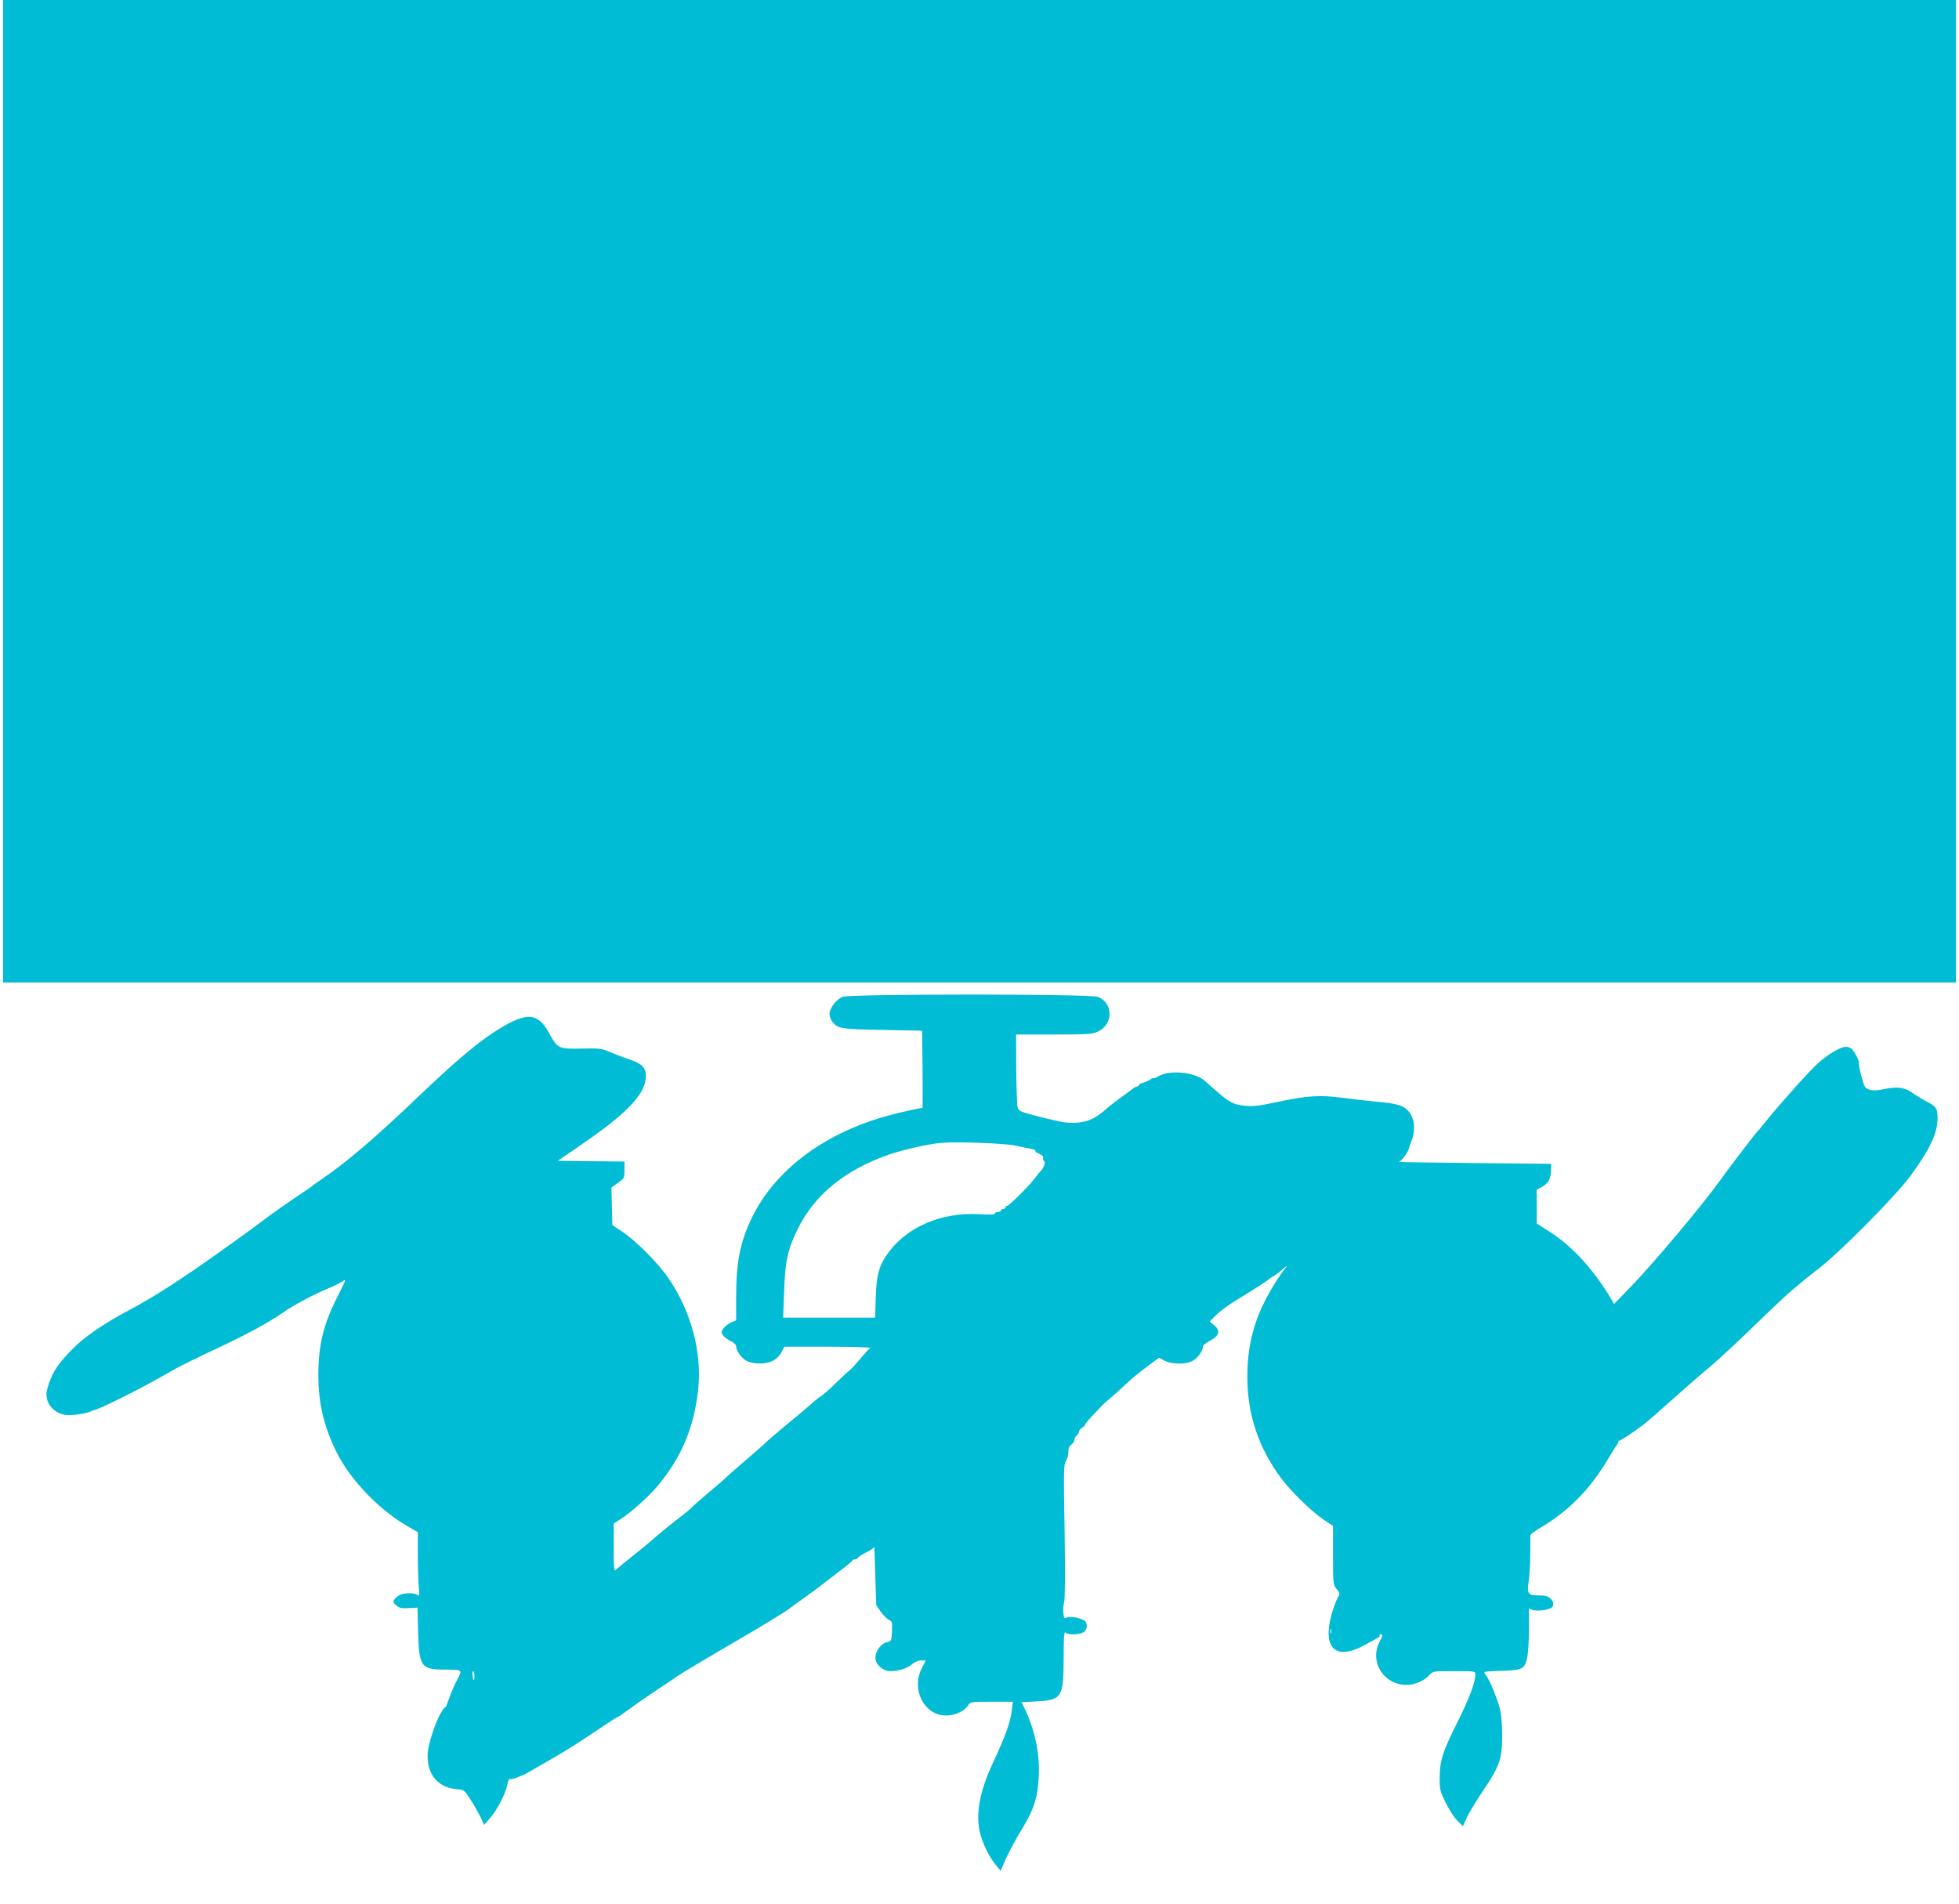 <?xml version="1.0" standalone="no"?>
<!DOCTYPE svg PUBLIC "-//W3C//DTD SVG 20010904//EN"
 "http://www.w3.org/TR/2001/REC-SVG-20010904/DTD/svg10.dtd">
<svg version="1.0" xmlns="http://www.w3.org/2000/svg"
 width="1280pt" height="1244pt" viewBox="0 0 1280 1244"
 preserveAspectRatio="xMidYMid meet">
<g transform="translate(0,1244) scale(0.1,-0.1)"
fill="#00bcd4" stroke="none">
<path d="M20 9230 l0 -3210 6380 0 6380 0 0 3210 0 3210 -6380 0 -6380 0 0
-3210z"/>
<path d="M5504 5926 c-41 -18 -84 -75 -84 -112 0 -16 8 -39 18 -50 37 -46 54
-49 327 -54 l260 -5 3 -252 c1 -139 1 -253 -1 -253 -20 0 -144 -28 -228 -51
-428 -118 -753 -369 -899 -693 -67 -149 -90 -275 -90 -487 l0 -157 -30 -12
c-17 -7 -40 -24 -51 -38 -17 -22 -18 -28 -6 -46 8 -12 30 -29 51 -39 21 -10
36 -24 36 -35 0 -31 40 -83 75 -98 47 -19 123 -18 165 4 20 10 44 33 55 54
l20 38 285 0 c157 0 281 -4 275 -8 -5 -4 -35 -36 -65 -72 -30 -36 -60 -69 -67
-73 -7 -4 -46 -40 -86 -79 -39 -39 -83 -78 -97 -87 -25 -16 -51 -38 -124 -102
-23 -19 -84 -70 -136 -113 -52 -43 -99 -84 -105 -91 -5 -6 -62 -56 -125 -110
-63 -54 -124 -108 -136 -119 -11 -12 -63 -57 -115 -100 -52 -44 -101 -87 -109
-96 -8 -9 -35 -32 -60 -51 -48 -36 -161 -128 -195 -158 -19 -18 -124 -104
-194 -159 -18 -15 -39 -33 -47 -40 -12 -12 -14 10 -14 145 l0 158 43 27 c68
43 188 151 247 222 153 185 233 375 261 619 28 243 -43 515 -193 734 -65 96
-210 243 -300 303 l-67 45 -3 123 -3 122 43 31 c41 29 42 32 42 84 l0 55 -217
2 -218 3 130 89 c182 125 283 205 350 278 68 74 94 127 95 186 0 57 -26 83
-116 112 -38 13 -93 34 -123 47 -49 22 -65 24 -180 21 -151 -3 -158 0 -212 99
-74 136 -145 142 -329 29 -132 -81 -276 -203 -525 -440 -281 -269 -472 -432
-628 -538 -34 -23 -64 -44 -67 -48 -3 -3 -32 -23 -65 -45 -54 -35 -215 -148
-240 -168 -45 -36 -325 -238 -461 -331 -171 -117 -296 -195 -414 -258 -181
-96 -303 -179 -385 -262 -90 -90 -129 -147 -156 -228 -18 -55 -19 -71 -10
-106 14 -50 60 -88 117 -98 37 -6 145 10 169 24 6 4 15 7 21 8 32 5 290 133
444 221 19 11 60 34 90 51 30 17 150 76 266 130 206 97 343 172 434 236 62 44
200 118 292 156 43 17 88 40 102 51 19 15 13 -2 -34 -94 -96 -187 -130 -323
-130 -523 0 -184 37 -339 121 -507 92 -183 283 -380 472 -486 l57 -33 0 -141
c0 -78 3 -173 6 -212 6 -58 4 -68 -7 -58 -17 16 -87 16 -118 0 -13 -6 -29 -20
-35 -30 -9 -15 -6 -22 14 -38 19 -17 36 -20 81 -17 l57 3 4 -160 c6 -228 19
-245 179 -245 111 0 112 -1 77 -65 -16 -29 -40 -84 -53 -122 -13 -37 -24 -64
-25 -59 0 6 -13 -10 -28 -35 -36 -57 -86 -210 -88 -273 -5 -133 70 -220 198
-228 39 -3 44 -7 84 -70 23 -36 52 -88 65 -114 l22 -49 38 44 c47 52 104 164
114 220 4 23 11 39 15 36 5 -3 25 1 45 9 19 8 37 15 40 16 5 0 16 6 190 107
111 64 158 94 352 224 40 27 75 49 79 49 3 0 38 24 77 53 40 30 126 89 192
133 66 43 122 81 125 84 6 6 238 145 400 238 151 88 309 185 330 202 9 8 50
38 89 65 40 28 106 77 148 110 42 33 97 75 122 94 25 19 48 38 49 43 2 4 9 8
17 8 7 0 18 6 24 14 7 8 32 24 57 35 24 12 45 27 46 34 1 6 4 -77 7 -185 l6
-196 30 -44 c17 -24 41 -47 53 -53 21 -9 23 -16 20 -74 -3 -64 -3 -65 -36 -73
-38 -10 -72 -58 -72 -101 0 -43 49 -87 97 -87 55 0 108 17 142 45 17 15 42 25
59 25 l31 0 -25 -49 c-73 -140 14 -311 158 -311 57 0 118 28 142 64 16 26 17
26 155 26 l139 0 -5 -42 c-10 -91 -39 -172 -126 -359 -87 -186 -114 -336 -83
-458 18 -72 63 -162 106 -212 l28 -34 17 40 c26 64 80 165 135 255 67 111 91
190 97 319 8 147 -24 303 -90 442 l-23 46 105 6 c161 9 170 25 171 297 0 127
3 161 12 152 15 -15 79 -16 113 0 28 12 35 57 13 76 -24 19 -97 33 -117 23
-17 -9 -19 -6 -23 27 -3 20 0 53 5 72 6 22 7 196 3 467 -7 384 -6 435 8 455 9
12 16 38 16 58 0 24 6 40 20 50 11 8 20 22 20 31 0 9 7 22 15 29 8 7 15 18 15
26 0 7 9 18 20 24 11 6 20 15 20 20 0 5 21 31 48 59 26 27 52 55 59 63 6 7 33
31 59 53 26 22 66 58 89 80 54 51 75 68 159 132 l69 51 36 -19 c49 -26 145
-26 188 1 31 18 63 65 63 92 0 7 21 24 48 38 60 32 68 65 24 101 l-28 24 42
42 c23 23 84 68 135 99 112 68 202 126 209 135 3 3 16 12 28 18 13 7 42 29 65
49 23 20 33 25 21 12 -39 -46 -101 -144 -141 -225 -77 -153 -113 -308 -113
-490 0 -248 72 -464 222 -666 64 -86 201 -219 282 -273 l56 -37 0 -192 c0
-187 1 -193 24 -221 23 -29 23 -30 5 -60 -10 -17 -28 -67 -40 -110 -58 -215
28 -297 209 -200 110 59 112 60 105 67 -3 4 1 7 10 7 14 0 13 -7 -8 -46 -70
-132 26 -285 177 -284 51 0 114 27 147 64 24 26 26 26 163 26 137 0 138 0 138
-23 0 -50 -42 -161 -118 -312 -95 -189 -115 -251 -115 -362 -1 -76 2 -87 40
-165 23 -46 57 -98 77 -117 l35 -34 24 54 c13 30 62 110 108 179 109 161 124
206 124 365 -1 87 -6 138 -19 185 -23 77 -70 187 -92 211 -15 16 -8 17 104 21
140 4 155 11 171 89 6 28 11 110 11 184 l0 135 24 -10 c26 -9 89 -3 119 12 23
12 22 41 -4 64 -15 13 -36 19 -77 19 -69 0 -76 10 -63 98 5 34 9 112 10 172 0
61 0 115 0 122 1 7 27 27 59 46 190 111 332 255 451 457 28 47 55 90 60 96 5
7 8 15 5 18 -2 3 -1 4 2 1 6 -4 100 58 161 105 28 21 127 108 252 220 53 47
139 122 191 165 52 44 181 163 285 265 105 102 212 203 239 225 27 22 60 50
75 63 14 12 60 48 101 80 143 109 510 481 605 611 127 175 175 278 175 375 0
62 -10 77 -70 107 -25 13 -58 33 -75 45 -68 50 -111 57 -216 35 -58 -12 -99
-5 -115 20 -12 20 -43 142 -38 151 6 9 -22 65 -44 91 -8 9 -26 17 -40 17 -36
0 -122 -51 -188 -112 -64 -60 -236 -252 -334 -373 -35 -44 -67 -82 -71 -85 -7
-6 -178 -230 -223 -294 -122 -170 -440 -549 -595 -709 l-105 -108 -19 33
c-113 191 -253 344 -400 438 l-86 55 0 110 -1 110 34 19 c42 22 59 53 60 108
l1 43 -505 5 c-278 3 -498 6 -490 8 15 2 59 60 64 84 2 7 9 27 15 43 46 109
12 217 -77 243 -39 12 -64 15 -187 27 -33 3 -114 13 -180 21 -148 20 -233 15
-425 -26 -116 -25 -158 -31 -212 -26 -75 7 -102 20 -185 92 -31 27 -68 59 -82
72 -68 59 -236 73 -308 26 -13 -8 -23 -12 -23 -8 0 3 -12 -1 -26 -11 -14 -9
-35 -18 -47 -21 -12 -2 -23 -8 -25 -14 -2 -5 -8 -10 -13 -10 -6 0 -15 -5 -22
-10 -7 -6 -42 -32 -78 -58 -37 -27 -74 -55 -83 -63 -82 -74 -130 -99 -208
-105 -63 -4 -95 1 -228 34 -145 37 -155 41 -161 66 -4 15 -8 128 -9 252 l-1
224 248 0 c225 0 250 2 288 20 100 48 100 184 -1 226 -49 20 -1623 20 -1670 0z
m1126 -971 c41 -9 90 -19 107 -22 18 -3 31 -9 28 -13 -3 -4 9 -13 26 -20 18
-8 28 -18 25 -26 -3 -7 -1 -16 5 -20 12 -7 2 -40 -19 -64 -10 -9 -28 -33 -42
-51 -33 -46 -168 -179 -180 -179 -6 0 -10 -4 -10 -10 0 -5 -7 -10 -15 -10 -8
0 -15 -4 -15 -10 0 -5 -9 -10 -20 -10 -11 0 -20 -5 -20 -10 0 -7 -37 -8 -107
-4 -237 13 -459 -80 -583 -244 -65 -87 -83 -147 -88 -299 l-4 -133 -301 0
-300 0 6 163 c6 200 23 281 87 412 111 227 309 389 597 490 92 32 264 71 343
77 105 9 411 -3 480 -17z m2067 -3187 c-3 -7 -5 -2 -5 12 0 14 2 19 5 13 2 -7
2 -19 0 -25z m-5597 -278 c0 -16 -2 -30 -4 -30 -2 0 -6 14 -8 30 -3 17 -1 30
4 30 4 0 8 -13 8 -30z"/>
</g>
</svg>
